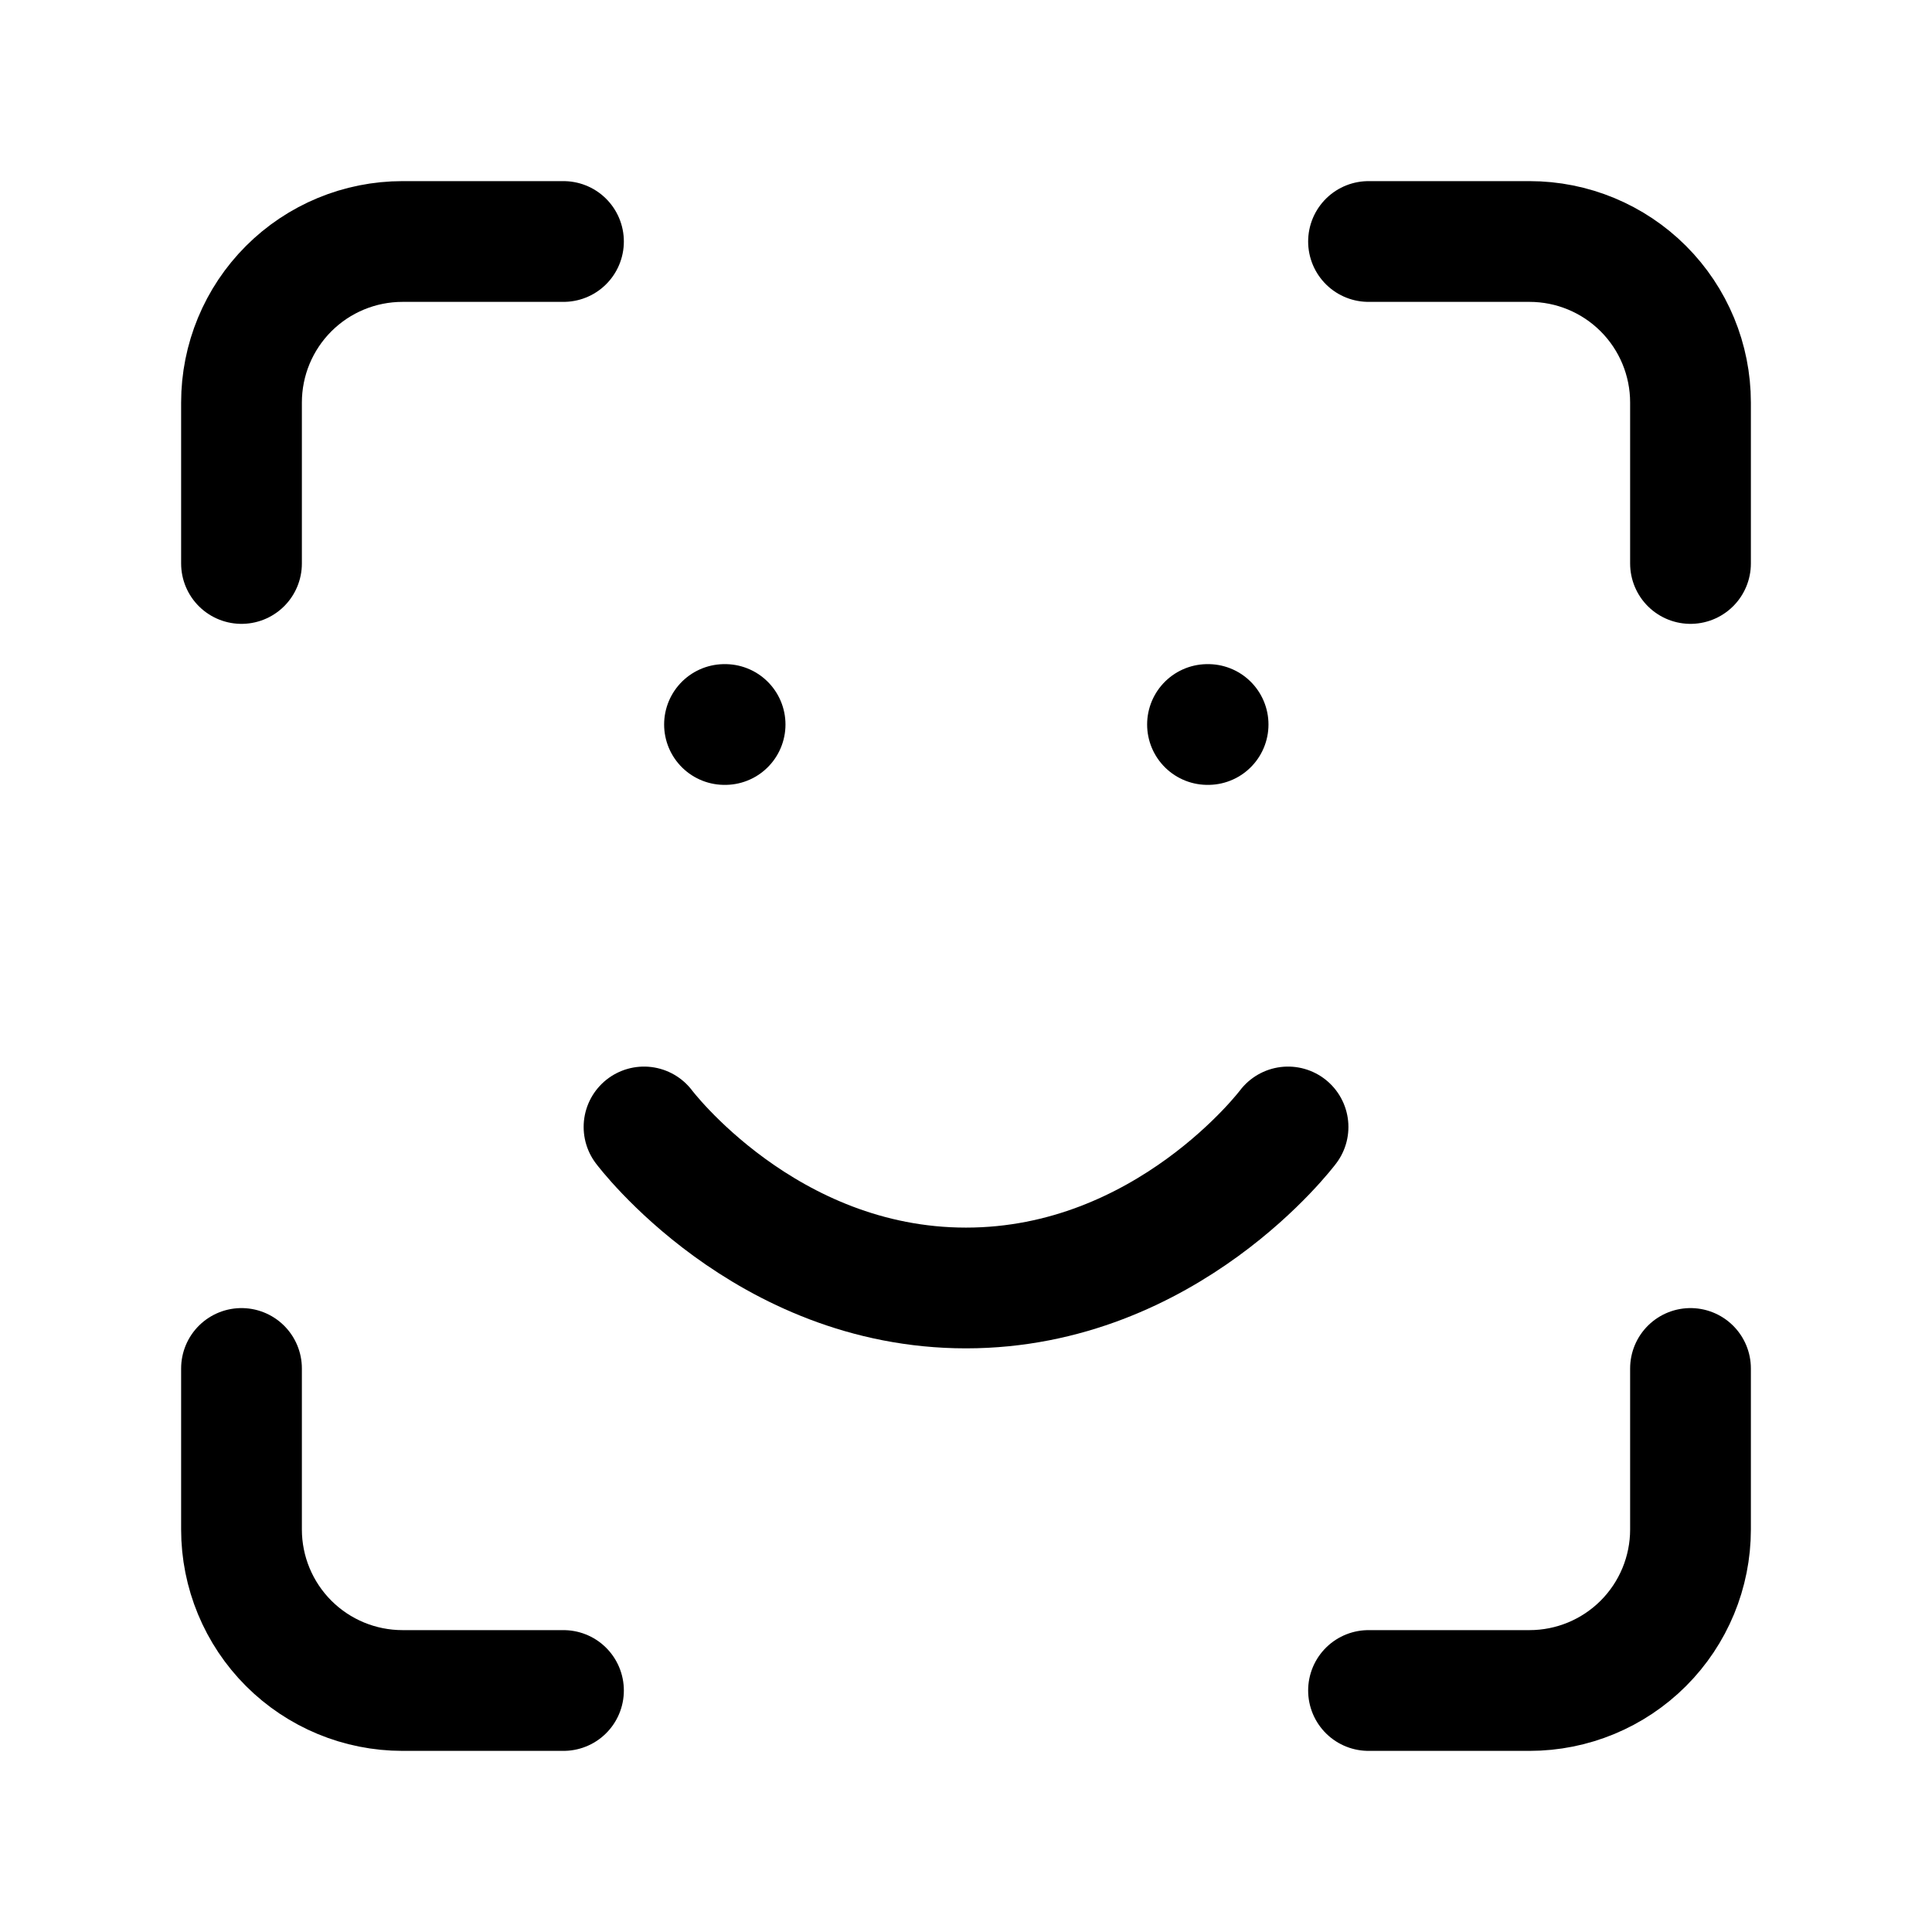 <svg width="32" height="32" viewBox="0 0 32 32" fill="none" xmlns="http://www.w3.org/2000/svg">
<path d="M4 9.333V6.667C4 5.959 4.281 5.281 4.781 4.781C5.281 4.281 5.959 4 6.667 4H9.333" stroke="black" stroke-width="2" stroke-linecap="round" stroke-linejoin="round"/>
<path d="M22.667 4H25.334C26.041 4 26.719 4.281 27.219 4.781C27.719 5.281 28 5.959 28 6.667V9.333" stroke="black" stroke-width="2" stroke-linecap="round" stroke-linejoin="round"/>
<path d="M28 22.666V25.333C28 26.04 27.719 26.719 27.219 27.219C26.719 27.719 26.041 28 25.334 28H22.667" stroke="black" stroke-width="2" stroke-linecap="round" stroke-linejoin="round"/>
<path d="M9.333 28H6.667C5.959 28 5.281 27.719 4.781 27.219C4.281 26.719 4 26.04 4 25.333V22.666" stroke="black" stroke-width="2" stroke-linecap="round" stroke-linejoin="round"/>
<path d="M10.667 18.666C10.667 18.666 12.667 21.333 16 21.333C19.334 21.333 21.334 18.666 21.334 18.666" stroke="black" stroke-width="2" stroke-linecap="round" stroke-linejoin="round"/>
<path d="M12 12H12.01" stroke="black" stroke-width="2" stroke-linecap="round" stroke-linejoin="round"/>
<path d="M20 12H20.01" stroke="black" stroke-width="2" stroke-linecap="round" stroke-linejoin="round"/>
</svg>
